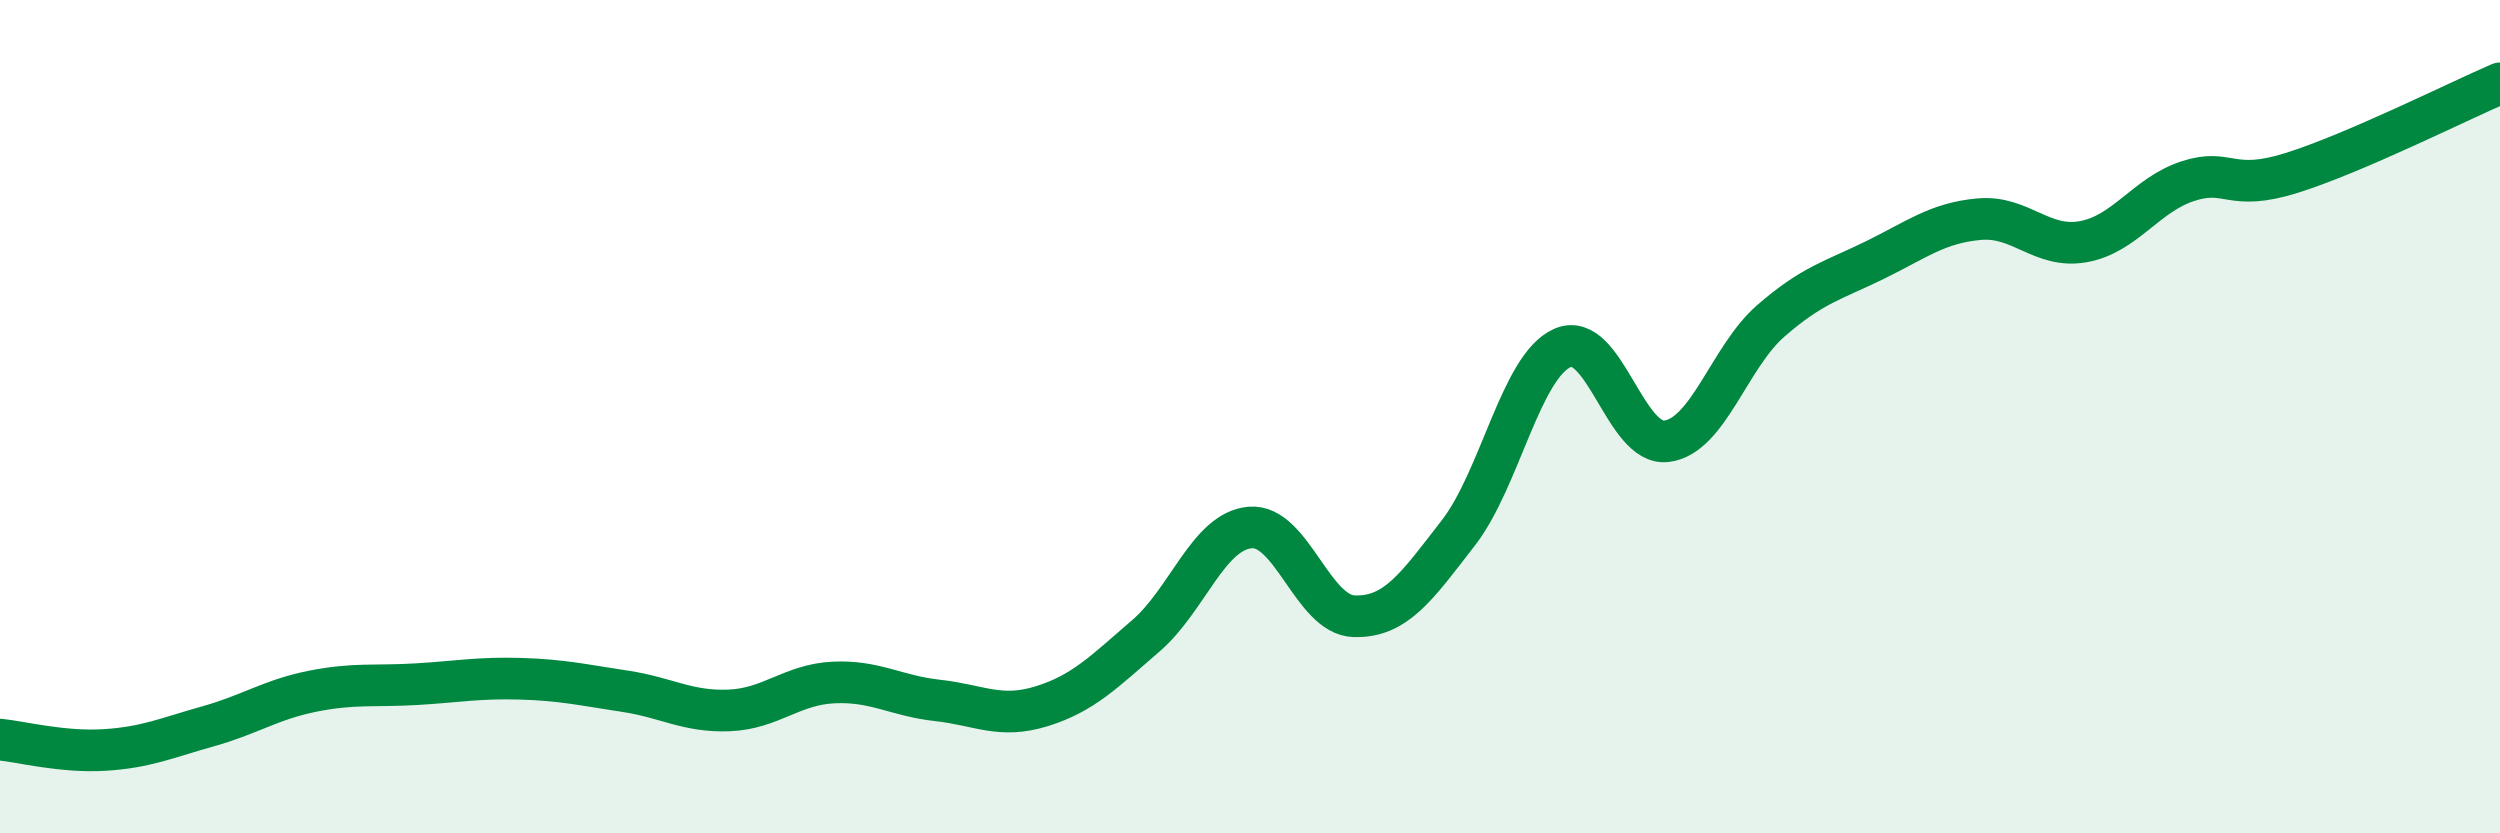 
    <svg width="60" height="20" viewBox="0 0 60 20" xmlns="http://www.w3.org/2000/svg">
      <path
        d="M 0,17.75 C 0.5,17.8 1.5,18.06 2.5,18 C 3.5,17.94 4,17.71 5,17.43 C 6,17.15 6.5,16.79 7.5,16.59 C 8.5,16.39 9,16.48 10,16.42 C 11,16.36 11.5,16.26 12.5,16.29 C 13.5,16.32 14,16.44 15,16.59 C 16,16.74 16.5,17.09 17.5,17.05 C 18.5,17.01 19,16.43 20,16.38 C 21,16.33 21.5,16.7 22.5,16.81 C 23.5,16.92 24,17.26 25,16.95 C 26,16.64 26.5,16.12 27.5,15.26 C 28.5,14.4 29,12.75 30,12.66 C 31,12.57 31.5,14.76 32.5,14.79 C 33.5,14.82 34,14.08 35,12.79 C 36,11.5 36.5,8.79 37.5,8.35 C 38.5,7.91 39,10.72 40,10.59 C 41,10.46 41.5,8.57 42.5,7.7 C 43.5,6.83 44,6.73 45,6.24 C 46,5.75 46.5,5.35 47.5,5.26 C 48.5,5.17 49,5.98 50,5.8 C 51,5.62 51.5,4.68 52.5,4.35 C 53.5,4.02 53.5,4.62 55,4.15 C 56.5,3.68 59,2.43 60,2L60 20L0 20Z"
        fill="#008740"
        opacity="0.1"
        stroke-linecap="round"
        stroke-linejoin="round"
      />
      <path
        d="M 0,17.75 C 0.5,17.8 1.5,18.06 2.5,18 C 3.5,17.94 4,17.71 5,17.43 C 6,17.15 6.5,16.79 7.5,16.59 C 8.5,16.39 9,16.48 10,16.42 C 11,16.36 11.5,16.26 12.5,16.29 C 13.5,16.32 14,16.44 15,16.59 C 16,16.74 16.5,17.09 17.5,17.05 C 18.5,17.01 19,16.43 20,16.38 C 21,16.33 21.5,16.7 22.5,16.81 C 23.5,16.92 24,17.26 25,16.95 C 26,16.64 26.5,16.12 27.5,15.26 C 28.5,14.4 29,12.75 30,12.66 C 31,12.57 31.5,14.76 32.5,14.79 C 33.5,14.82 34,14.08 35,12.79 C 36,11.5 36.5,8.79 37.5,8.35 C 38.5,7.91 39,10.72 40,10.59 C 41,10.46 41.5,8.57 42.5,7.7 C 43.5,6.83 44,6.73 45,6.24 C 46,5.75 46.5,5.35 47.5,5.26 C 48.5,5.17 49,5.98 50,5.8 C 51,5.62 51.5,4.68 52.5,4.35 C 53.5,4.02 53.5,4.62 55,4.15 C 56.5,3.68 59,2.43 60,2"
        stroke="#008740"
        stroke-width="1"
        fill="none"
        stroke-linecap="round"
        stroke-linejoin="round"
      />
    </svg>
  